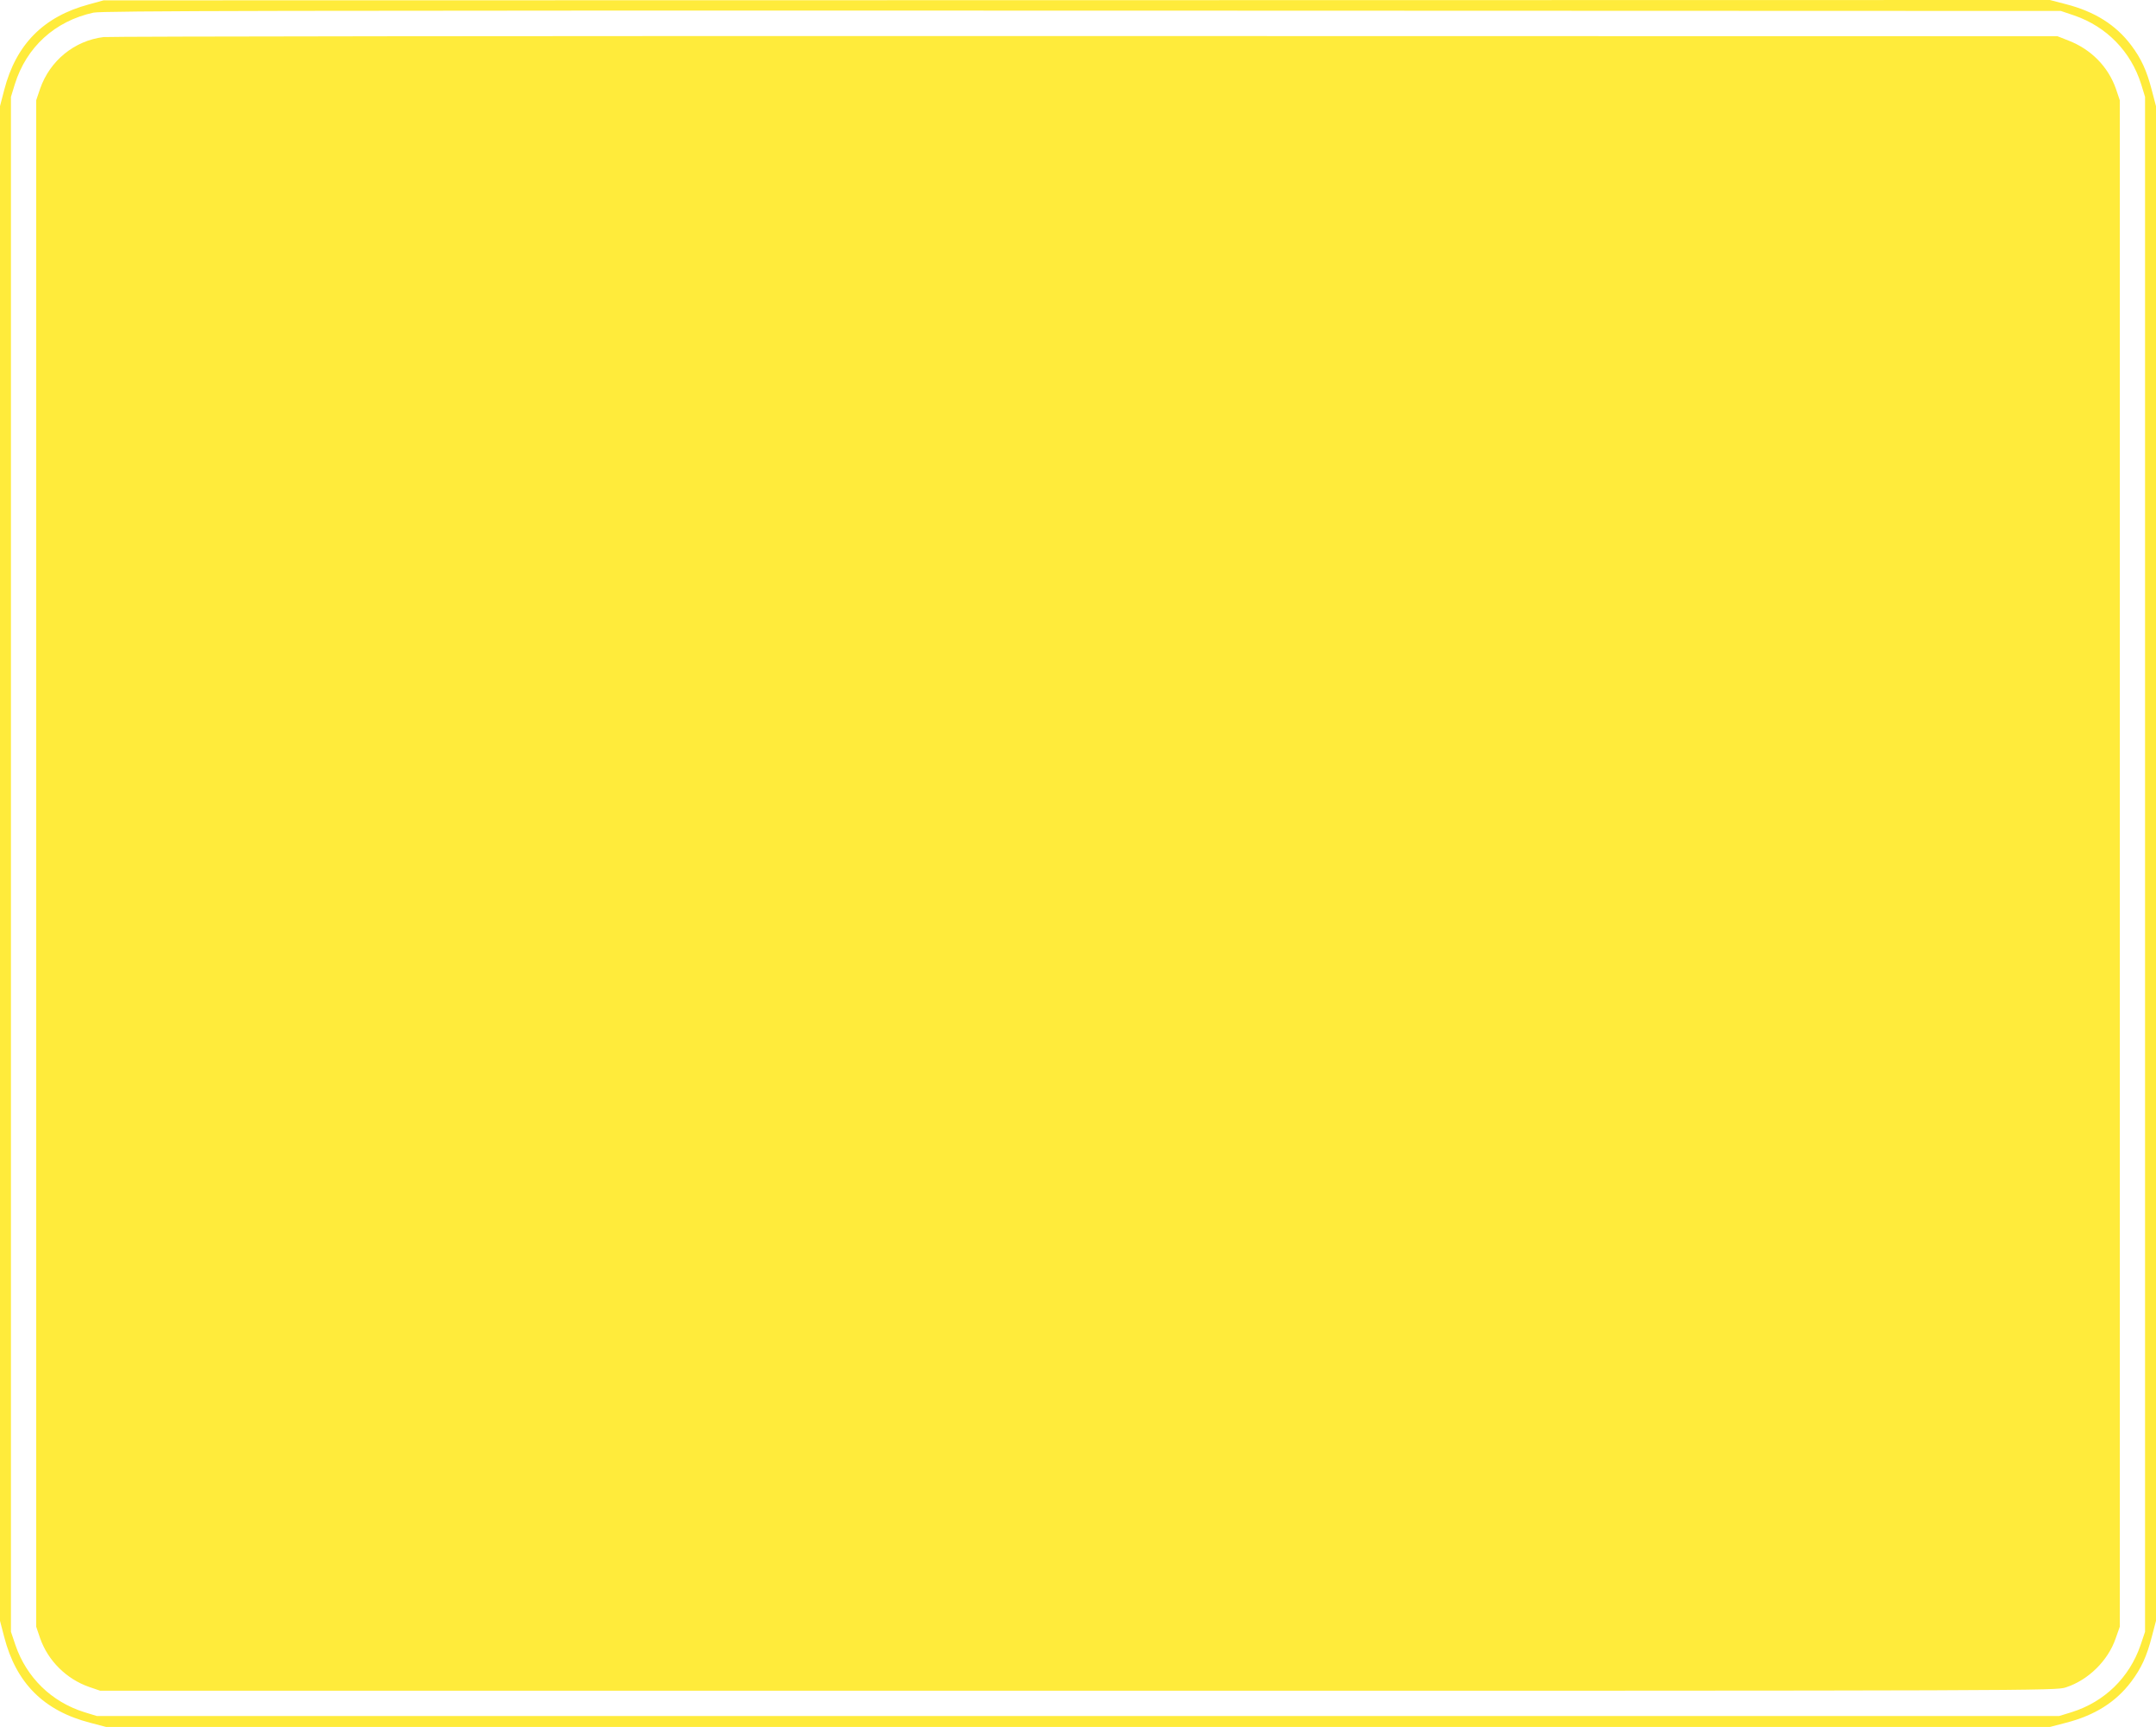 <?xml version="1.0" standalone="no"?>
<!DOCTYPE svg PUBLIC "-//W3C//DTD SVG 20010904//EN"
 "http://www.w3.org/TR/2001/REC-SVG-20010904/DTD/svg10.dtd">
<svg version="1.0" xmlns="http://www.w3.org/2000/svg"
 width="1280pt" height="1025pt" viewBox="0 0 1280 1025"
 preserveAspectRatio="xMidYMid meet">
<g transform="translate(0,1025) scale(0.1,-0.1)"
fill="#ffeb3b" stroke="none">
<path d="M528 10224 c-269 -72 -433 -237 -503 -508 l-25 -96 0 -4495 0 -4495
25 -96 c71 -274 235 -438 510 -509 l95 -25 5770 0 5770 0 96 25 c171 44 296
123 387 244 60 80 92 150 122 266 l25 95 0 4495 0 4495 -25 95 c-30 116 -62
186 -122 266 -91 121 -216 200 -387 244 l-96 25 -5778 -1 -5777 -1 -87 -24z
m11787 -66 c192 -66 336 -214 397 -408 l23 -75 0 -4555 0 -4555 -27 -80 c-66
-192 -214 -336 -408 -397 l-75 -23 -5825 0 -5825 0 -75 23 c-194 61 -342 205
-408 397 l-27 80 0 4555 0 4555 23 75 c69 221 238 375 467 425 49 11 1089 13
5870 12 l5810 -2 80 -27z"/>
<path d="M615 10030 c-173 -21 -319 -140 -377 -307 l-23 -68 0 -4530 0 -4530
23 -68 c47 -134 156 -242 290 -289 l67 -23 5805 0 c5744 0 5806 0 5865 20 133
43 251 159 296 292 l24 68 0 4530 0 4530 -23 68 c-46 131 -147 234 -281 286
l-66 26 -5770 1 c-3173 1 -5797 -2 -5830 -6z"/>
</g>
</svg>
